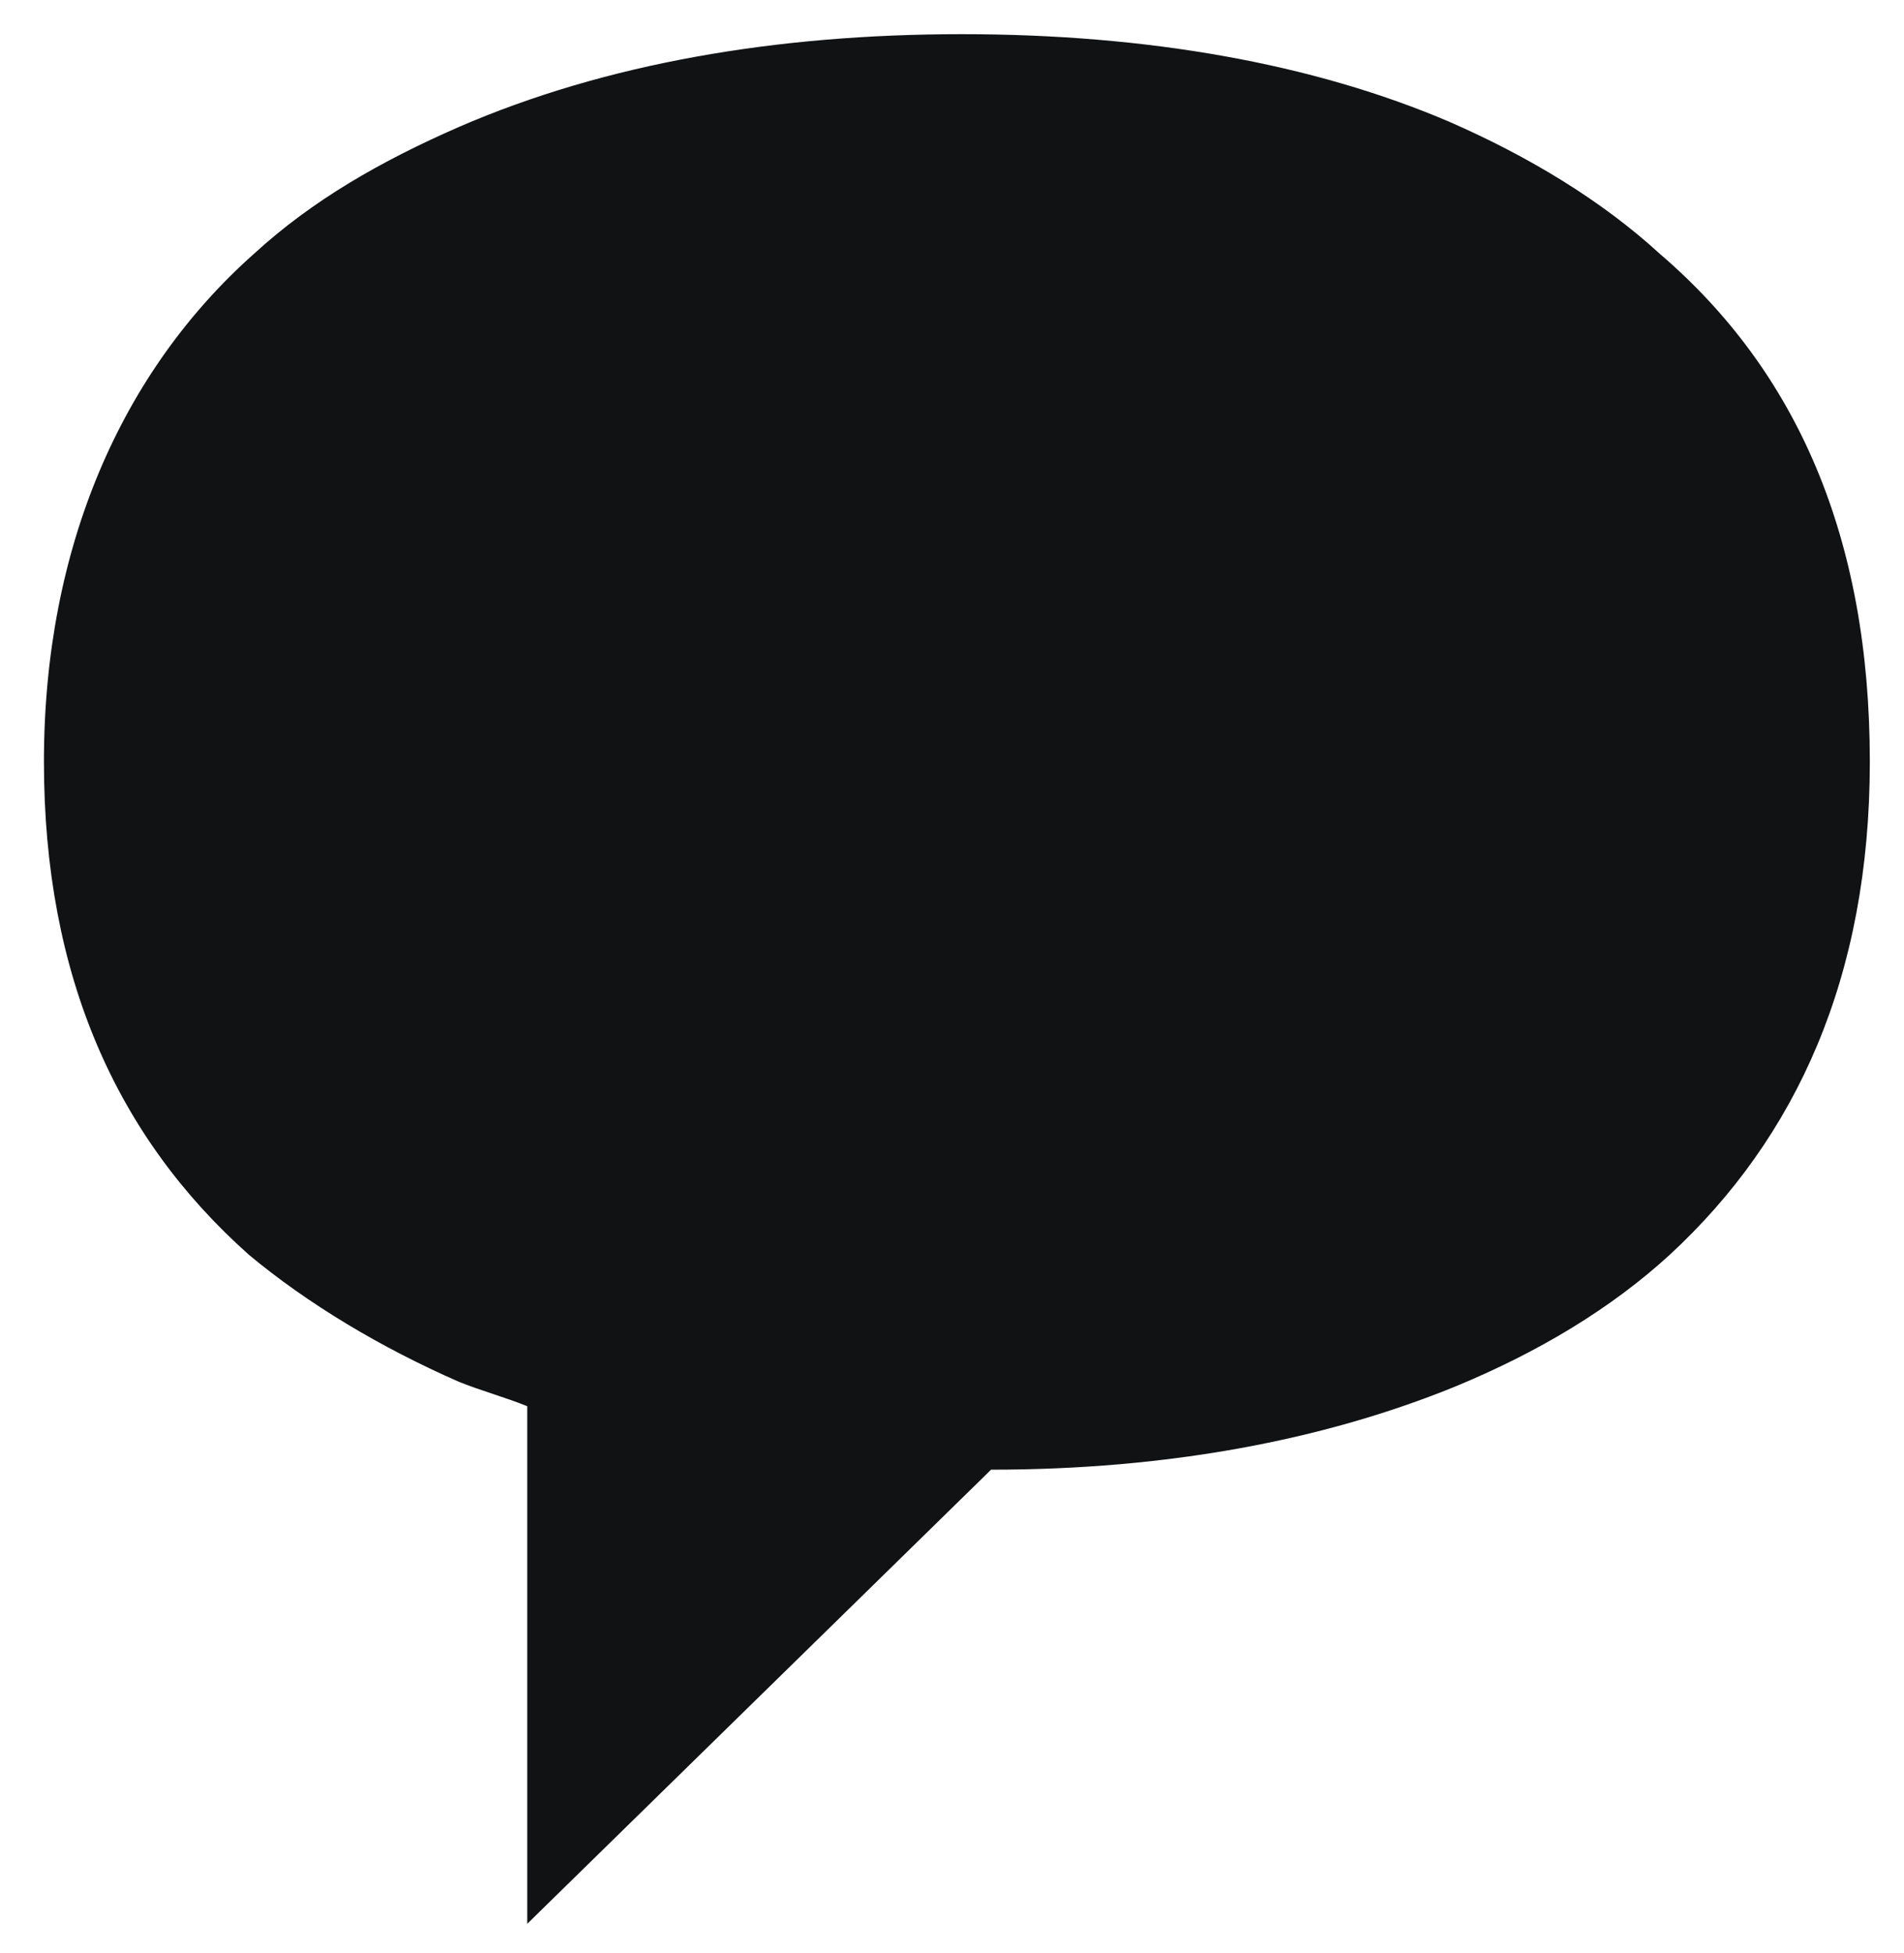 <?xml version="1.0" encoding="utf-8"?>
<!-- Generator: Adobe Illustrator 27.4.0, SVG Export Plug-In . SVG Version: 6.00 Build 0)  -->
<svg version="1.1" id="Layer_1" xmlns="http://www.w3.org/2000/svg" xmlns:xlink="http://www.w3.org/1999/xlink" x="0px" y="0px"
	 viewBox="0 0 39 40" style="enable-background:new 0 0 39 40;" xml:space="preserve">
<style type="text/css">
	.st0{fill:#101214;}
</style>
<path class="st0" d="M38.3,15.6c0,4.4-1.5,7.7-4.1,10.1c-1.2,1.1-2.7,2-4.4,2.7c-2.7,1.1-5.9,1.7-9.5,1.7l-9.5,9.3V28.8
	c-0.5-0.2-0.9-0.3-1.4-0.5c-1.6-0.7-3.1-1.6-4.3-2.6C2.4,23.3,0.9,20,0.9,15.6c0-4.4,1.6-8,4.3-10.4c1.2-1.1,2.6-1.9,4.2-2.6
	c3-1.3,6.5-1.9,10.3-1.9s7.2,0.6,10,1.8c1.6,0.7,3.1,1.6,4.3,2.7C36.8,7.6,38.3,11,38.3,15.6L38.3,15.6z"/>
</svg>

